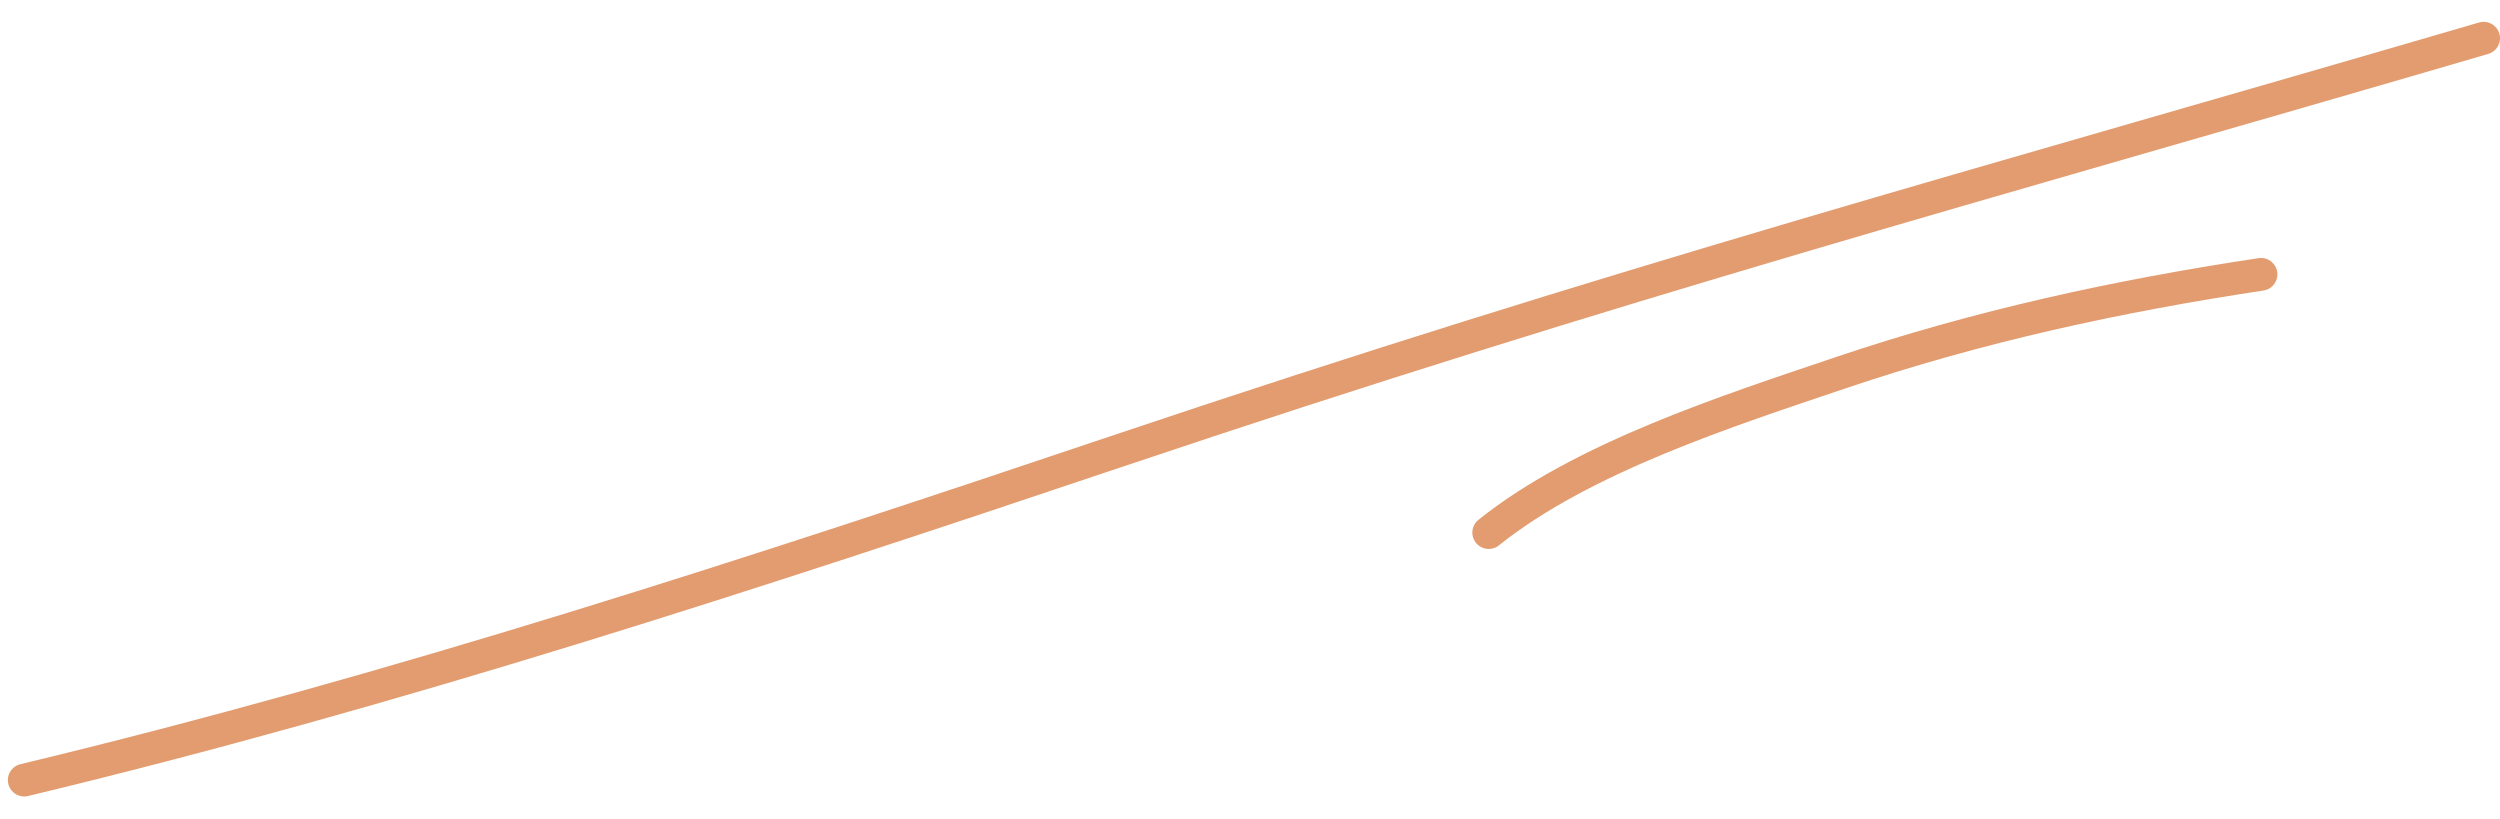 <?xml version="1.0" encoding="UTF-8"?> <svg xmlns="http://www.w3.org/2000/svg" width="229" height="75" viewBox="0 0 229 75" fill="none"><path d="M2.22 71.457C36.059 63.335 69.236 52.468 102.193 41.38C148.387 25.838 180.725 17.17 227.5 3.501" stroke="#E39C6F" stroke-width="3" stroke-linecap="round"></path><path d="M136.365 48.784C144.96 41.905 158.275 37.634 168.558 34.158C181.21 29.881 193.995 27.108 207.109 25.13" stroke="#E39C6F" stroke-width="3" stroke-linecap="round"></path></svg> 